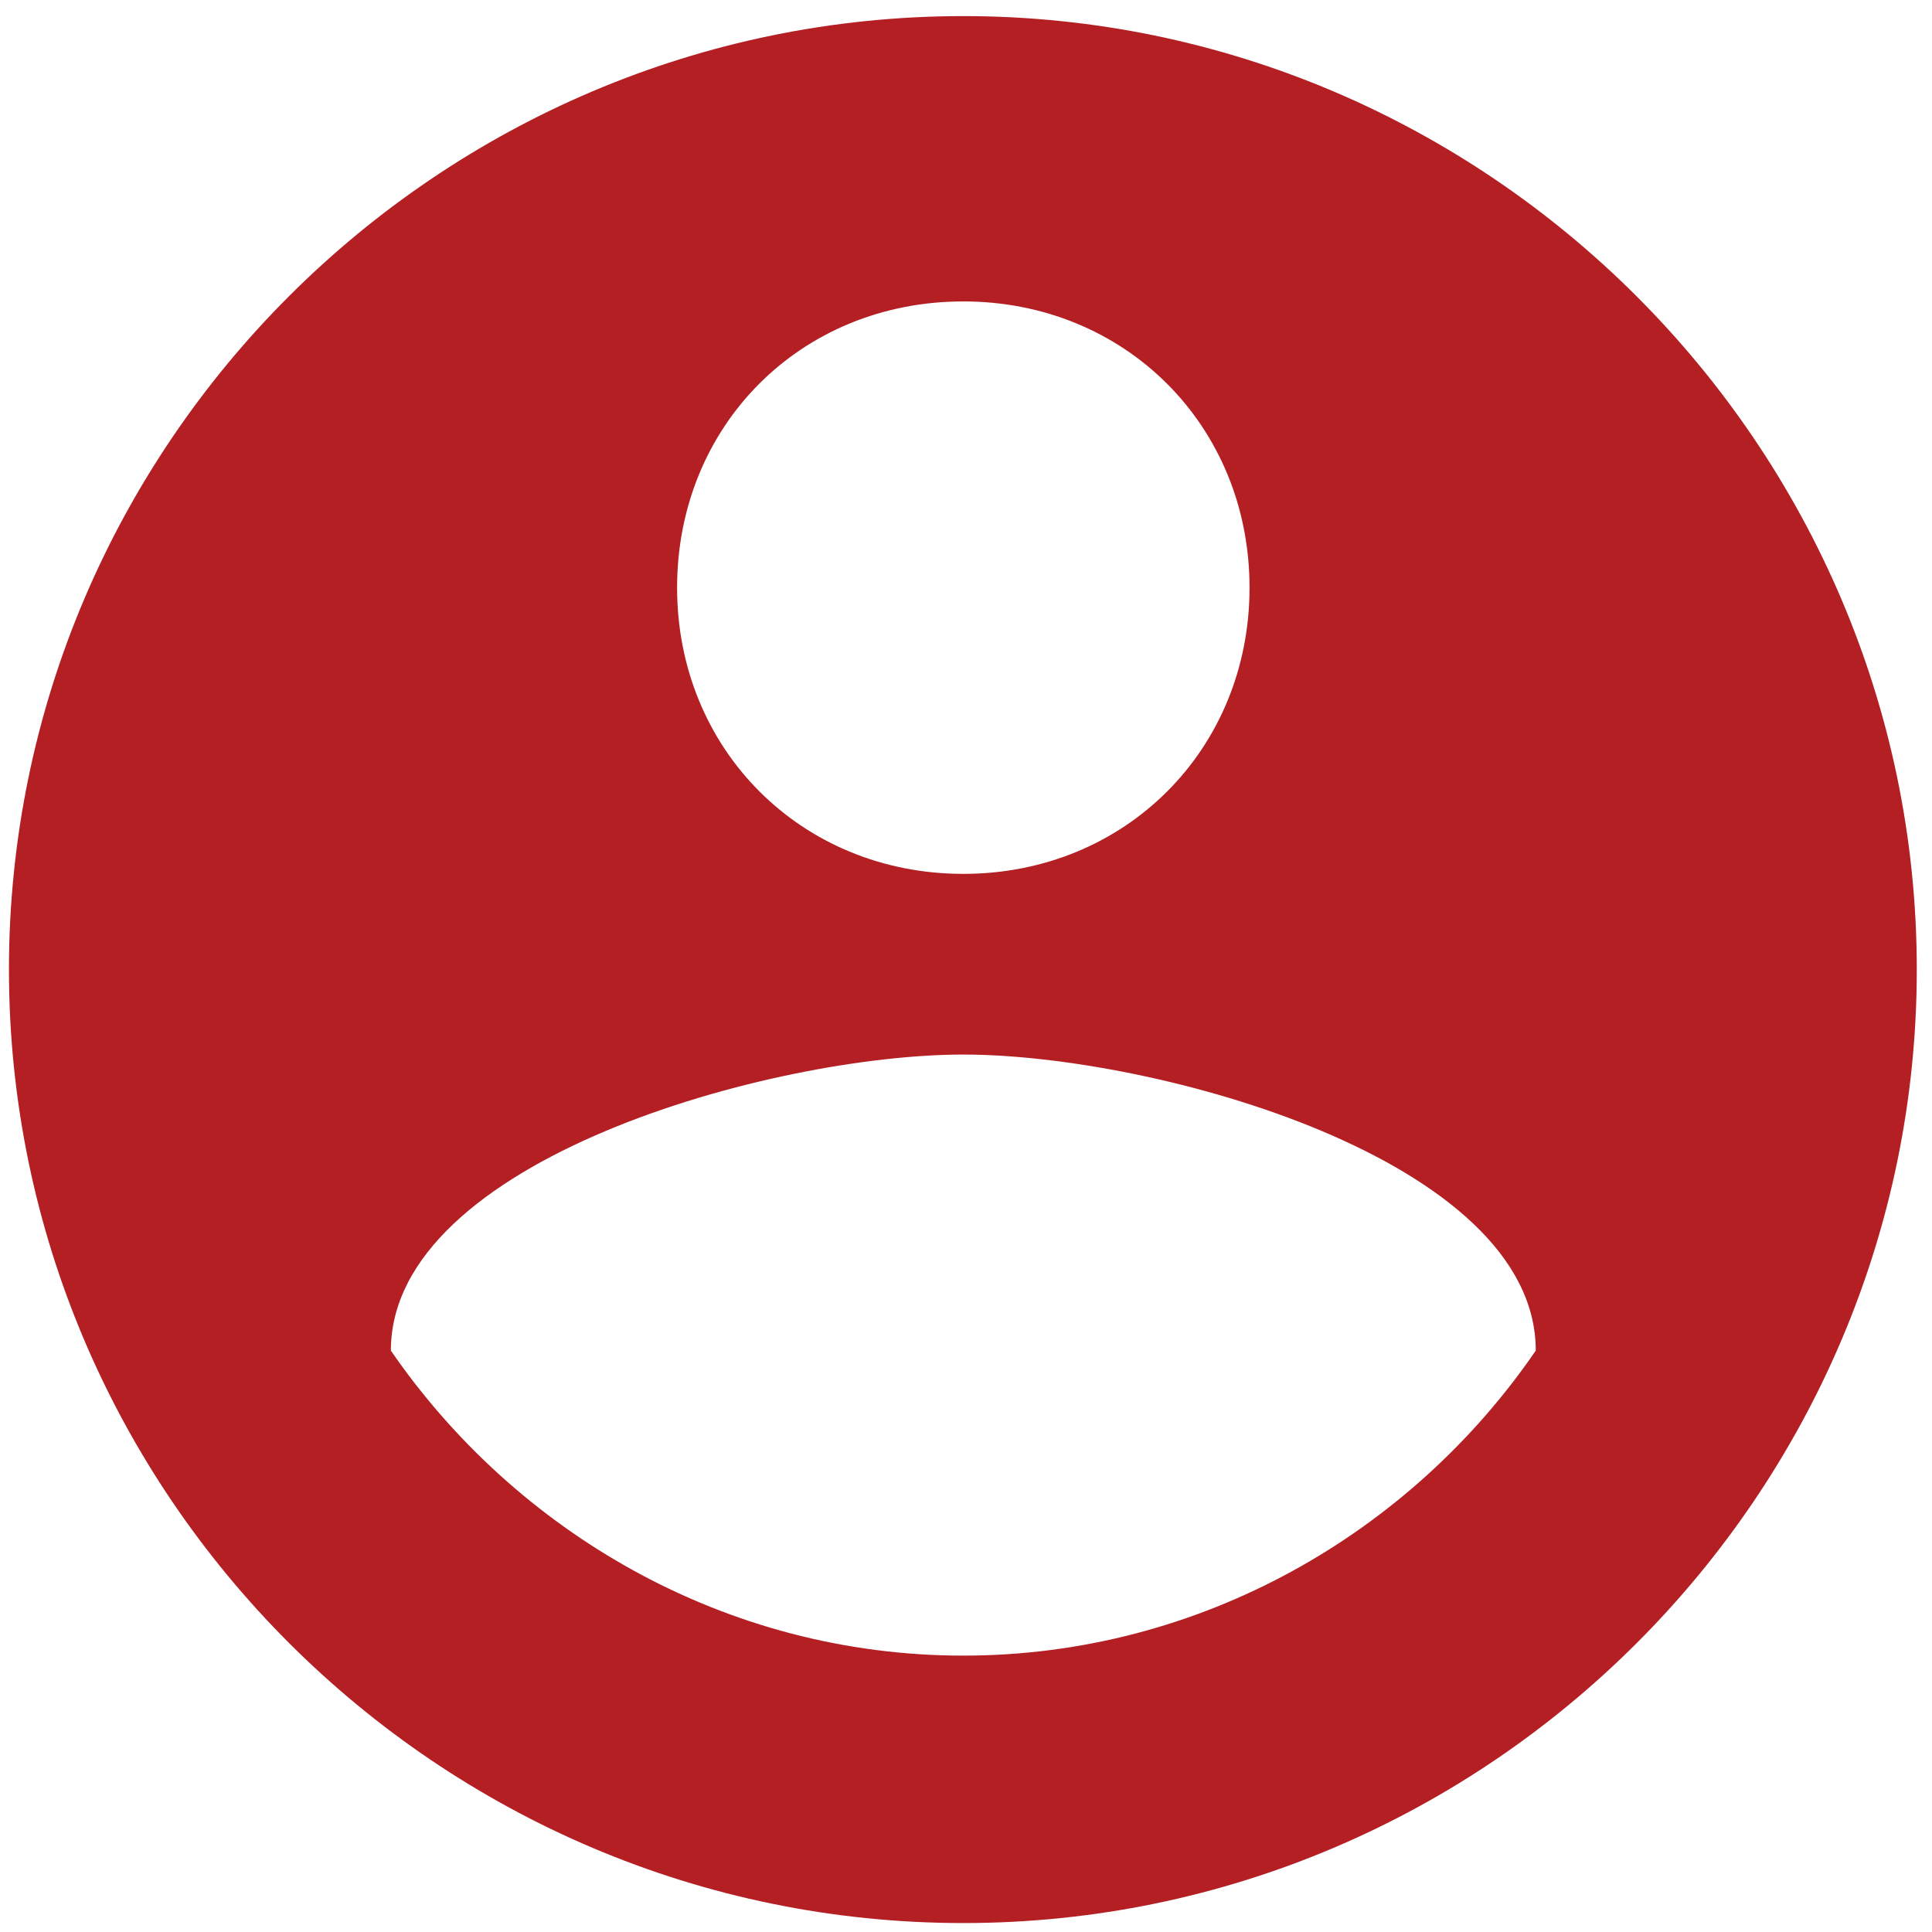 <?xml version="1.0" encoding="utf-8"?>
<!-- Generator: Adobe Illustrator 23.0.4, SVG Export Plug-In . SVG Version: 6.00 Build 0)  -->
<svg version="1.1" id="Layer_1" xmlns="http://www.w3.org/2000/svg" xmlns:xlink="http://www.w3.org/1999/xlink" x="0px" y="0px"
	 viewBox="0 0 216 216" style="enable-background:new 0 0 216 216;" xml:space="preserve">
<style type="text/css">
	.st0{fill:#B41F24;}
</style>
<g>
	<g id="account-circle">
		<path class="st0" d="M107.7,1.8C49,1.8,1,49.7,1,108.4S49,215,107.7,215s106.6-48,106.6-106.6S166.3,1.8,107.7,1.8z M107.7,33.7
			c18.1,0,32,13.9,32,32s-13.9,32-32,32s-32-13.9-32-32S89.5,33.7,107.7,33.7z M107.7,185.1c-26.7,0-50.1-13.9-64-34.1
			c0-21.3,42.6-33.1,64-33.1s64,11.7,64,33.1C157.8,171.3,134.3,185.1,107.7,185.1z"/>
	</g>
</g>
</svg>
